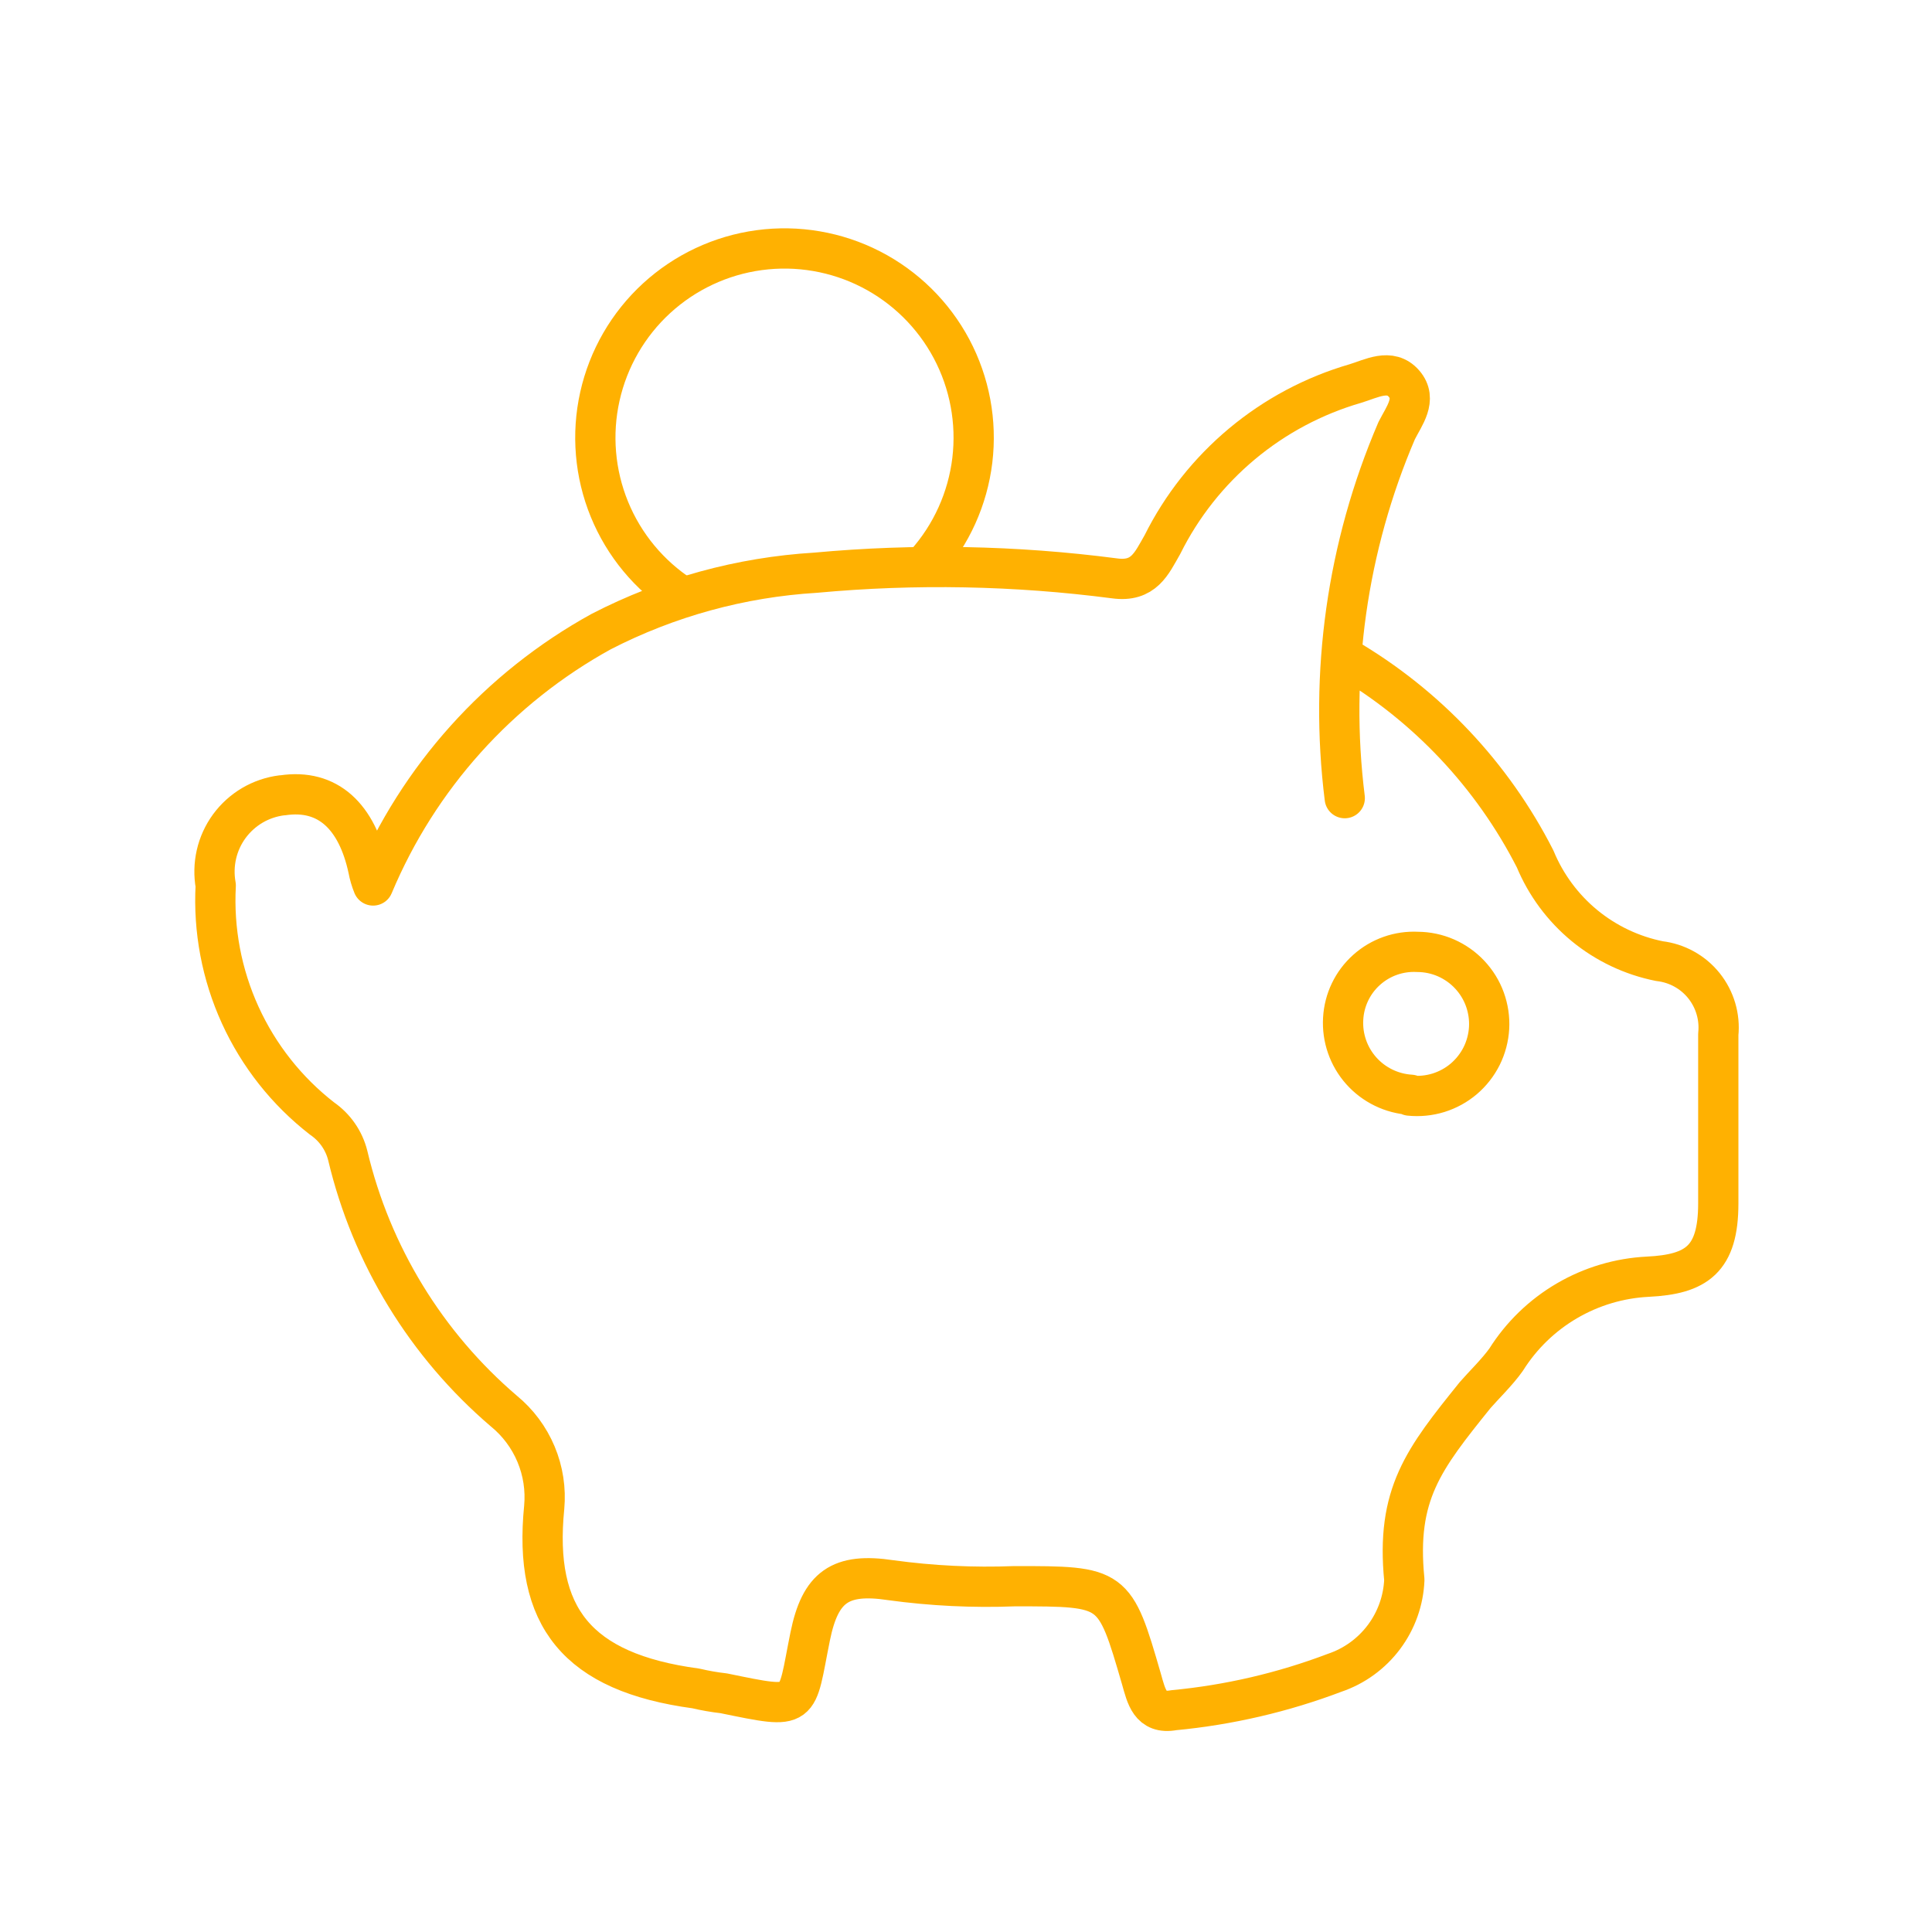 <svg width="50" height="50" viewBox="0 0 50 50" fill="none" xmlns="http://www.w3.org/2000/svg">
<path d="M34.802 20.656C34.398 17.422 34.861 14.14 36.146 11.145C36.334 10.77 36.688 10.333 36.334 9.927C35.979 9.52 35.49 9.802 35.073 9.927C33.999 10.239 33.001 10.771 32.142 11.488C31.284 12.205 30.582 13.092 30.084 14.093C29.802 14.583 29.604 15.072 28.844 14.968C26.277 14.633 23.682 14.584 21.104 14.822C19.172 14.939 17.284 15.457 15.563 16.343C12.908 17.804 10.826 20.121 9.656 22.916C9.6 22.779 9.558 22.635 9.531 22.489C9.24 21.135 8.49 20.406 7.313 20.583H7.292C7.023 20.617 6.764 20.705 6.531 20.842C6.298 20.98 6.095 21.163 5.935 21.381C5.775 21.6 5.661 21.849 5.601 22.113C5.541 22.376 5.535 22.65 5.583 22.916C5.521 24.069 5.738 25.22 6.217 26.27C6.696 27.32 7.422 28.239 8.334 28.947C8.665 29.175 8.903 29.515 9 29.906C9.612 32.483 11.028 34.799 13.042 36.52C13.406 36.818 13.691 37.201 13.873 37.635C14.055 38.069 14.127 38.541 14.084 39.01C13.802 41.843 14.927 43.281 18.011 43.697C18.247 43.753 18.488 43.795 18.729 43.822C20.813 44.249 20.584 44.239 20.969 42.343C21.229 41.072 21.74 40.697 23.052 40.895C24.115 41.041 25.189 41.093 26.261 41.051C28.834 41.051 28.844 41.051 29.542 43.458C29.667 43.895 29.761 44.374 30.375 44.26C31.801 44.125 33.203 43.799 34.542 43.291C35.05 43.119 35.494 42.797 35.816 42.367C36.138 41.938 36.322 41.421 36.344 40.885C36.125 38.666 36.844 37.76 38.177 36.104C38.365 35.885 38.761 35.499 38.979 35.187C39.373 34.561 39.912 34.039 40.55 33.666C41.189 33.292 41.907 33.078 42.646 33.041C43.906 32.979 44.469 32.593 44.469 31.145V26.77C44.516 26.318 44.382 25.865 44.098 25.51C43.813 25.155 43.4 24.927 42.948 24.874C42.235 24.732 41.569 24.416 41.007 23.955C40.446 23.493 40.007 22.9 39.729 22.229C38.622 20.058 36.916 18.25 34.813 17.02M36.511 28.333C36.018 28.303 35.556 28.079 35.228 27.71C34.9 27.341 34.732 26.857 34.761 26.364C34.788 25.879 35.005 25.425 35.367 25.101C35.728 24.777 36.203 24.609 36.688 24.635C36.94 24.636 37.19 24.689 37.422 24.79C37.653 24.892 37.862 25.038 38.035 25.223C38.208 25.407 38.342 25.624 38.428 25.861C38.514 26.099 38.552 26.351 38.538 26.604C38.523 26.856 38.458 27.103 38.346 27.329C38.233 27.555 38.076 27.756 37.884 27.92C37.691 28.084 37.467 28.206 37.226 28.281C36.985 28.355 36.731 28.38 36.479 28.354L36.511 28.333Z" stroke="#FFB101" stroke-width="1.042" stroke-linecap="round" stroke-linejoin="round"/>
<path d="M17.645 15.437C16.805 14.894 16.151 14.107 15.772 13.181C15.393 12.255 15.307 11.235 15.525 10.259C15.743 9.282 16.255 8.396 16.992 7.719C17.729 7.043 18.655 6.608 19.647 6.474C20.638 6.34 21.647 6.513 22.537 6.969C23.427 7.426 24.156 8.144 24.626 9.027C25.096 9.911 25.283 10.917 25.164 11.91C25.044 12.903 24.624 13.836 23.958 14.583" stroke="#FFB101" stroke-width="1.042" stroke-linecap="round" stroke-linejoin="round"/>
</svg>
